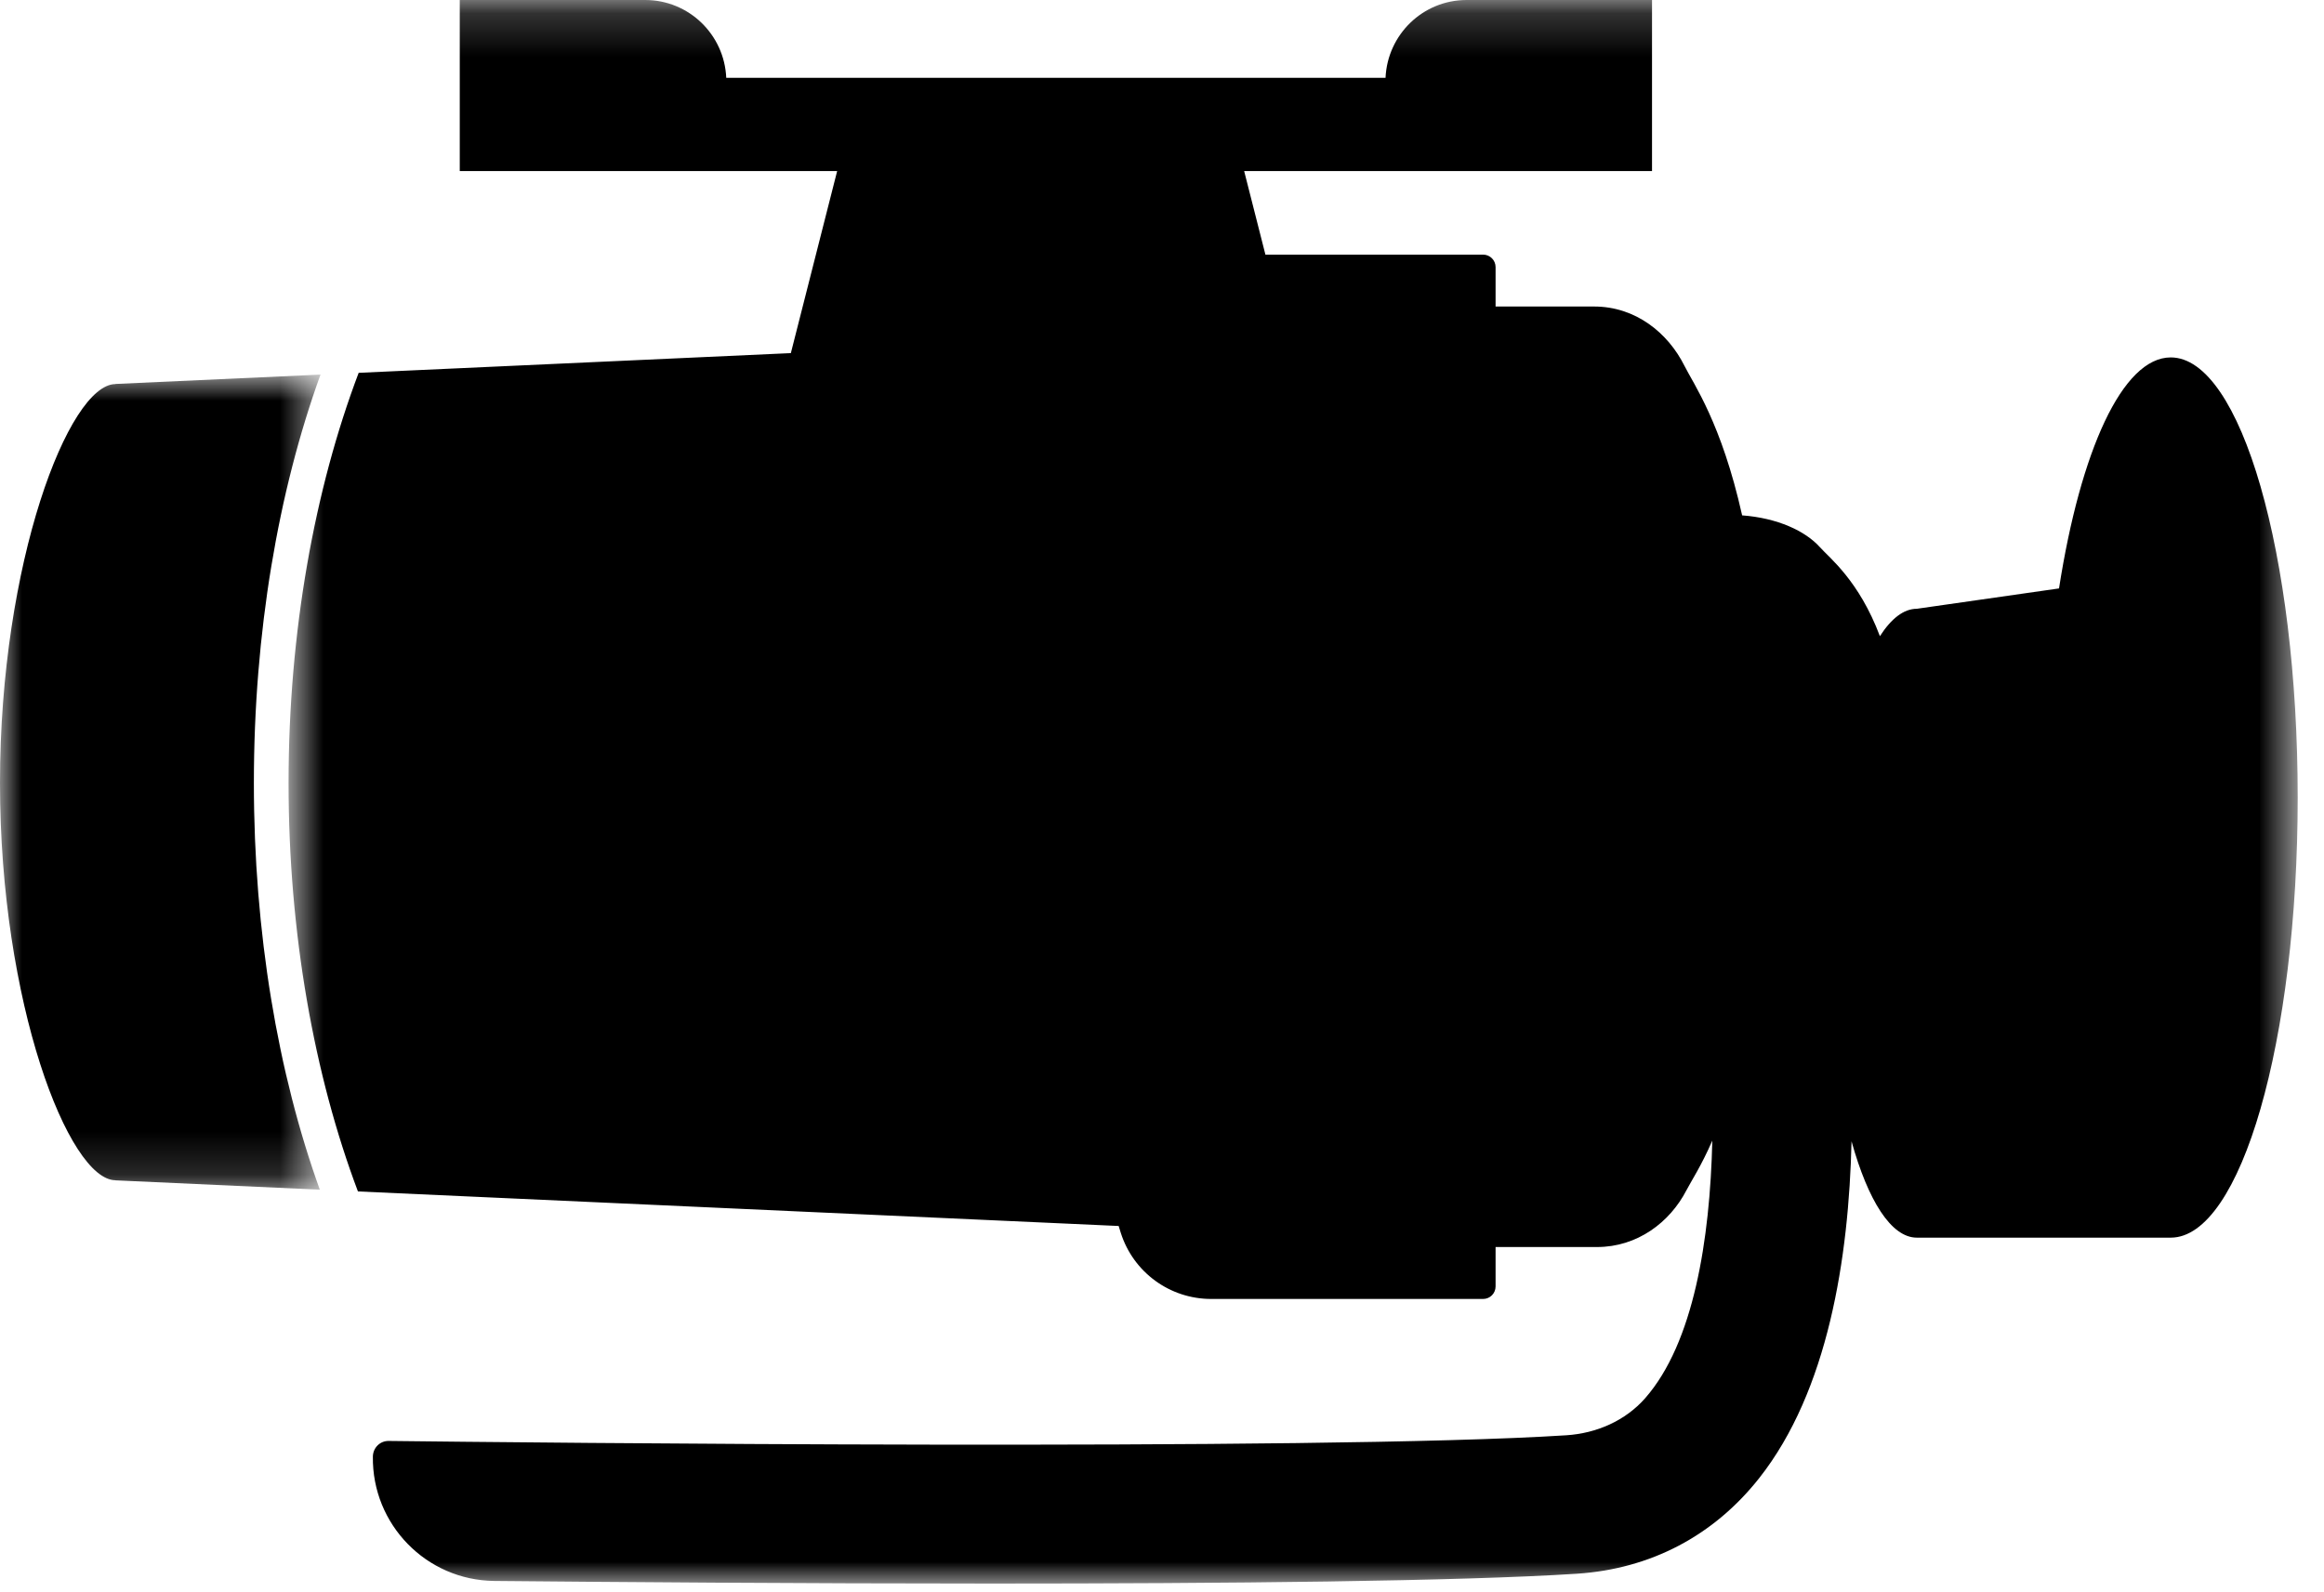 <?xml version="1.0" encoding="UTF-8"?>
<svg width="54px" height="37px" viewBox="0 0 54 37" version="1.1" xmlns="http://www.w3.org/2000/svg" xmlns:xlink="http://www.w3.org/1999/xlink">
    <!-- Generator: Sketch 61.1 (89650) - https://sketch.com -->
    <title>Group 7</title>
    <desc>Created with Sketch.</desc>
    <defs>
        <polygon id="path-1" points="0 0.901 7.447 0.901 7.447 19.845 0 19.845"></polygon>
        <polygon id="path-3" points="0.705 0.195 47.389 0.195 47.389 37 0.705 37"></polygon>
    </defs>
    <g id="Symbols" stroke="none" stroke-width="1" fill="none" fill-rule="evenodd">
        <g id="Sewing-Machines-Motors-Icon" transform="translate(0, -1)">
            <g id="Group-7">
                <g id="Group-3" transform="translate(0, 8.805)">
                    <mask id="mask-2" fill="white">
                        <use xlink:href="#path-1"></use>
                    </mask>
                    <g id="Clip-2"></g>
                    <path d="M7.447,0.901 L2.681,1.119 L2.681,1.122 C1.598,1.13 -0,5.27 -0,10.39 C-0,15.51 1.598,19.618 2.681,19.626 L2.681,19.628 L7.431,19.845 C6.455,17.135 5.899,13.87 5.899,10.393 C5.899,6.901 6.463,3.619 7.447,0.901" id="Fill-1" fill="#000000" mask="url(#mask-2)"></path>
                </g>
                <g id="Group-6" transform="translate(6, 0.805)">
                    <mask id="mask-4" fill="white">
                        <use xlink:href="#path-3"></use>
                    </mask>
                    <g id="Clip-5"></g>
                    <path d="M44.439,8.502 C43.317,8.502 42.341,10.675 41.843,13.871 L38.539,14.344 C38.233,14.344 37.943,14.574 37.681,14.981 C37.196,13.689 36.506,13.158 36.291,12.917 C35.948,12.532 35.297,12.234 34.48,12.173 C33.999,10.023 33.348,9.116 33.14,8.698 C32.756,7.928 32.001,7.319 31.041,7.319 L28.751,7.319 L28.751,6.403 C28.751,6.243 28.622,6.113 28.461,6.113 L23.403,6.113 L22.909,4.171 L28.079,4.171 L30.91,4.171 L32.386,4.171 L32.386,0.195 L28.079,0.195 C27.062,0.195 26.239,0.998 26.194,2.004 L10.875,2.004 C10.831,0.998 10.007,0.195 8.991,0.195 L4.683,0.195 L4.683,4.171 L8.065,4.171 L8.991,4.171 L13.452,4.171 L12.376,8.402 L2.334,8.86 C1.31,11.562 0.705,14.885 0.705,18.393 C0.705,21.885 1.301,25.191 2.317,27.886 L19.993,28.689 C20.009,28.74 20.028,28.805 20.044,28.854 C20.337,29.767 21.183,30.385 22.143,30.385 L28.461,30.385 C28.622,30.385 28.751,30.255 28.751,30.094 L28.751,29.178 L31.109,29.178 C32.043,29.178 32.799,28.606 33.185,27.86 C33.298,27.643 33.527,27.3 33.787,26.705 C33.732,29.014 33.352,31.406 32.229,32.689 C31.767,33.216 31.096,33.508 30.397,33.553 C24.674,33.924 5.88,33.719 3.03,33.685 C2.827,33.683 2.667,33.846 2.664,34.049 C2.643,35.627 3.907,36.923 5.485,36.939 C8.242,36.965 12.62,37 17.051,37 C22.451,37 27.93,36.948 30.644,36.771 C32.355,36.658 33.819,35.889 34.878,34.547 C36.474,32.523 36.959,29.443 37.022,26.721 C37.406,28.099 37.943,28.96 38.539,28.96 L44.439,28.96 C46.068,28.96 47.389,24.38 47.389,18.731 C47.389,13.082 46.068,8.502 44.439,8.502" id="Fill-4" fill="#000000" mask="url(#mask-4)"></path>
                </g>
            </g>
        </g>
    </g>
</svg>